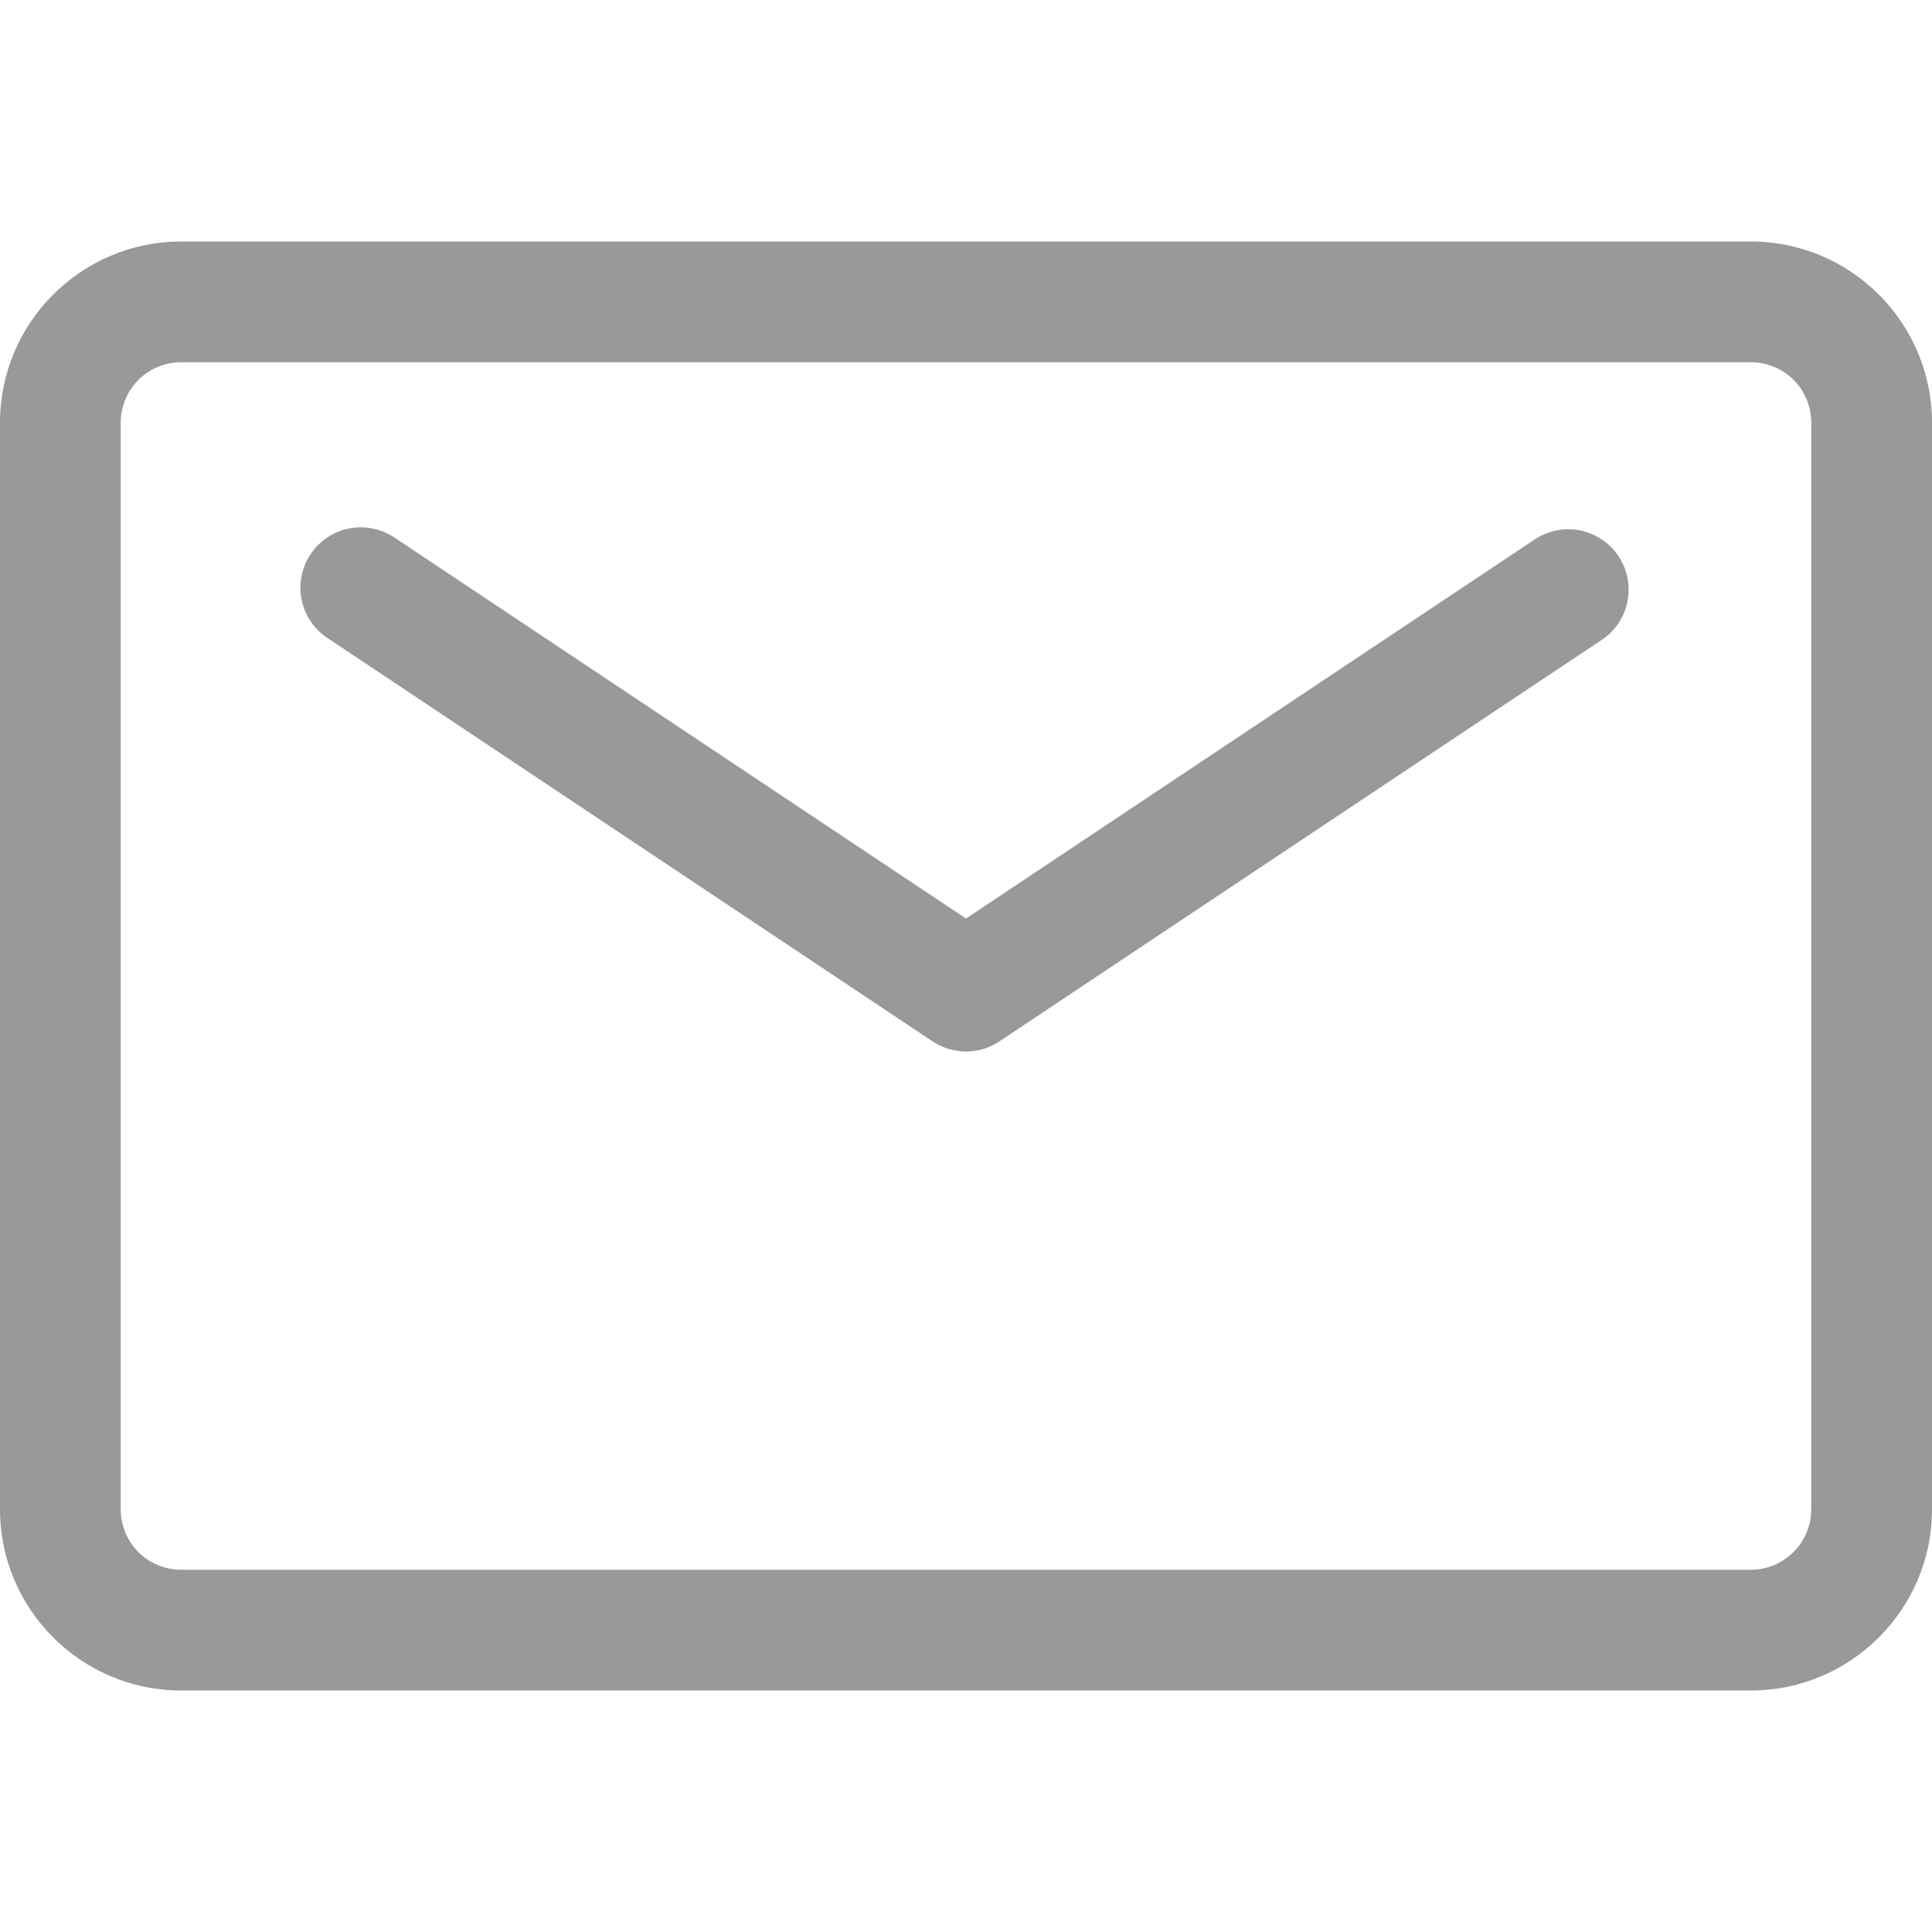 <svg width="16" height="16" viewBox="0 0 16 16" fill="none" xmlns="http://www.w3.org/2000/svg">
<path d="M14.5 14H1.5C0.673 14 0 13.327 0 12.5V3.5C0 2.673 0.673 2 1.5 2H14.5C15.327 2 16 2.673 16 3.5V12.5C16 13.327 15.327 14 14.5 14ZM1.5 3C1.367 3 1.24 3.053 1.146 3.146C1.053 3.24 1 3.367 1 3.5V12.5C1 12.633 1.053 12.76 1.146 12.854C1.24 12.947 1.367 13 1.5 13H14.5C14.775 13 15 12.775 15 12.5V3.5C15 3.367 14.947 3.24 14.854 3.146C14.76 3.053 14.633 3 14.5 3H1.5Z" fill="#999999"/>
<path d="M8 8.708C7.901 8.708 7.805 8.679 7.723 8.624L2.723 5.291C2.666 5.256 2.617 5.209 2.579 5.154C2.54 5.1 2.513 5.038 2.499 4.972C2.485 4.907 2.484 4.839 2.497 4.774C2.509 4.708 2.535 4.645 2.572 4.59C2.609 4.534 2.657 4.486 2.712 4.45C2.768 4.413 2.831 4.387 2.897 4.375C2.962 4.363 3.03 4.364 3.095 4.379C3.161 4.393 3.222 4.42 3.277 4.459L8 7.607L12.723 4.459C12.833 4.39 12.966 4.367 13.093 4.394C13.22 4.422 13.332 4.498 13.404 4.606C13.476 4.714 13.503 4.846 13.479 4.974C13.456 5.102 13.383 5.216 13.277 5.291L8.277 8.624C8.195 8.679 8.099 8.709 8 8.708Z" fill="#999999"/>
</svg>

